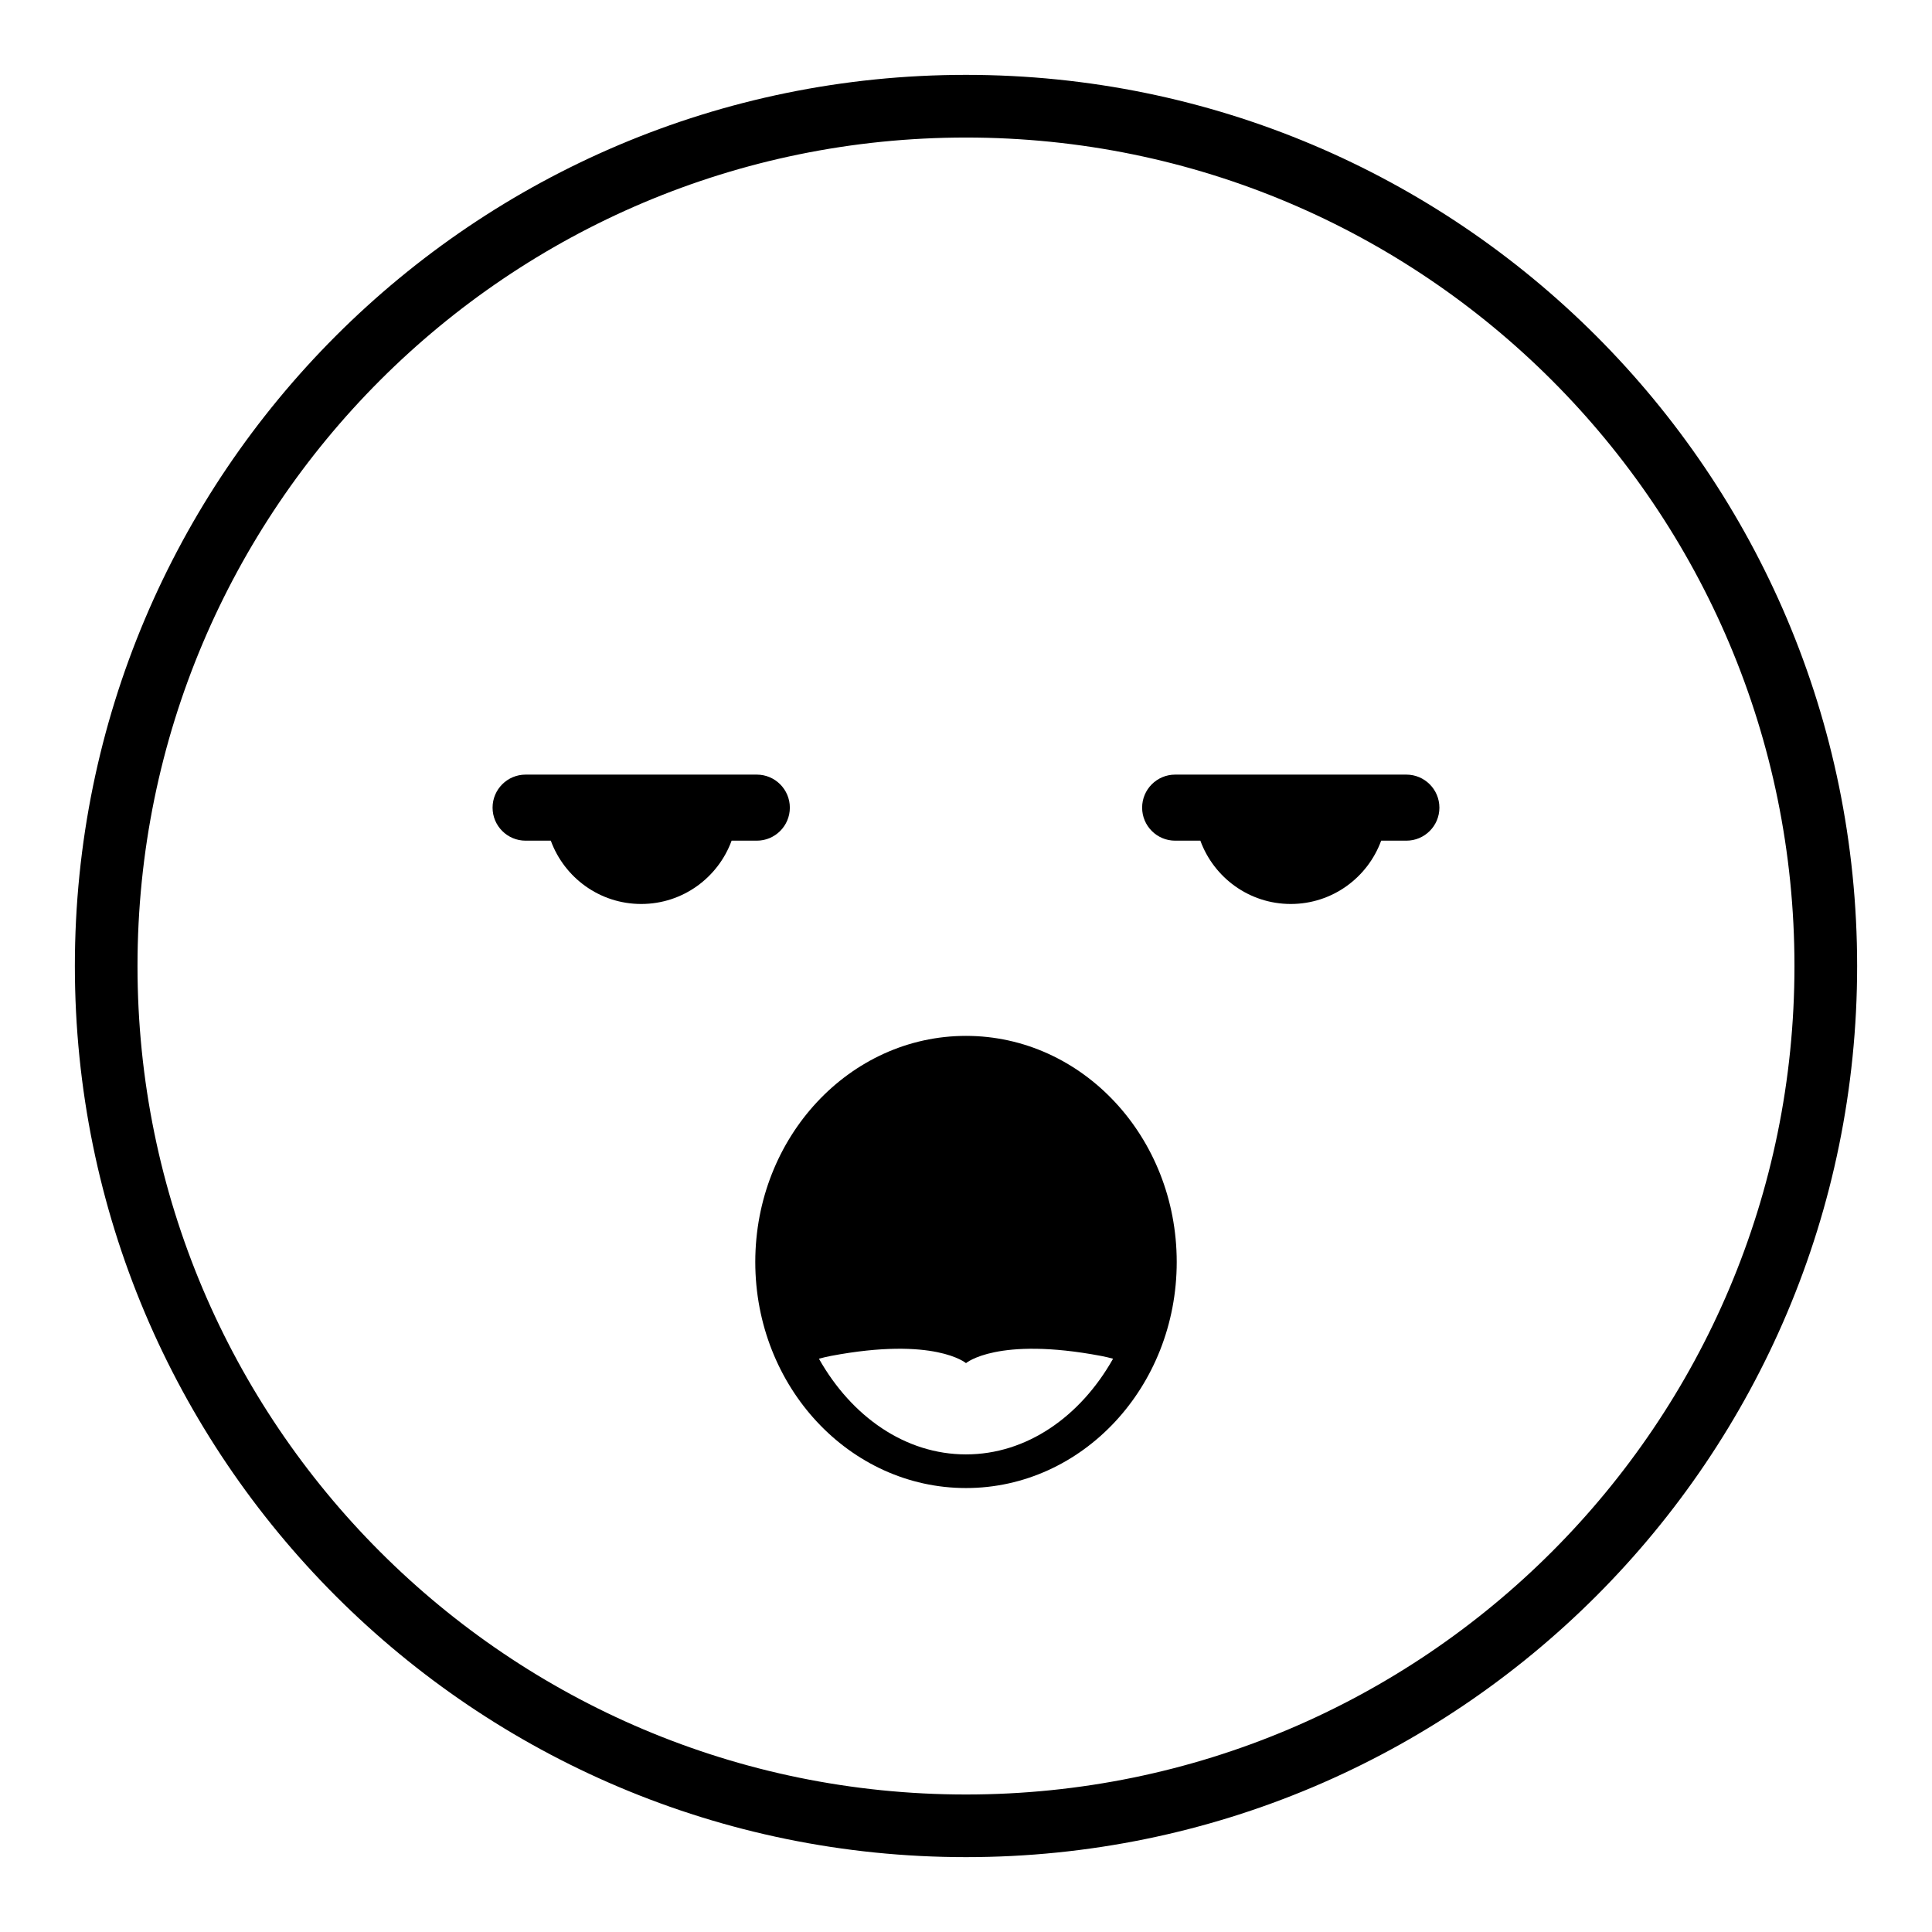 <?xml version="1.0" encoding="UTF-8"?>
<!-- Uploaded to: SVG Repo, www.svgrepo.com, Generator: SVG Repo Mixer Tools -->
<svg fill="#000000" width="800px" height="800px" version="1.1" viewBox="144 144 512 512" xmlns="http://www.w3.org/2000/svg">
 <g>
  <path d="m400 163.84c-130.43 0-236.16 105.73-236.16 236.16s105.73 236.16 236.16 236.16c130.43 0 236.16-105.73 236.16-236.16 0.004-130.43-105.73-236.16-236.16-236.16zm0 455.72c-121.26 0-219.56-98.301-219.56-219.55 0-121.26 98.301-219.56 219.56-219.56 121.25 0 219.55 98.301 219.55 219.56 0 121.25-98.301 219.55-219.55 219.55z"/>
  <path d="m344.56 349.28h-61.27c-4.832 0-8.754 3.922-8.754 8.754 0 4.832 3.918 8.754 8.754 8.754h6.68c3.578 9.781 12.938 16.777 23.957 16.777 11.02 0 20.379-6.996 23.957-16.777h6.68c4.832 0 8.754-3.922 8.754-8.754-0.004-4.832-3.926-8.754-8.758-8.754z"/>
  <path d="m516.7 349.28h-61.27c-4.832 0-8.754 3.922-8.754 8.754 0 4.832 3.918 8.754 8.754 8.754h6.68c3.578 9.781 12.938 16.777 23.957 16.777 11.02 0 20.379-6.996 23.957-16.777h6.68c4.832 0 8.754-3.922 8.754-8.754-0.004-4.832-3.926-8.754-8.758-8.754z"/>
  <path d="m400 418.52c-30.84 0-55.844 26.824-55.844 59.914s25 59.914 55.844 59.914c30.84 0 55.844-26.824 55.844-59.914-0.004-33.09-25.004-59.914-55.844-59.914zm0 110.91c-16.102 0-30.332-10.023-38.977-25.359 1.035-0.277 2.09-0.531 3.191-0.742 27.477-5.188 35.785 1.914 35.785 1.914s8.309-7.102 35.785-1.91c1.102 0.207 2.156 0.465 3.191 0.742-8.645 15.332-22.875 25.355-38.977 25.355z"/>
 </g>
</svg>